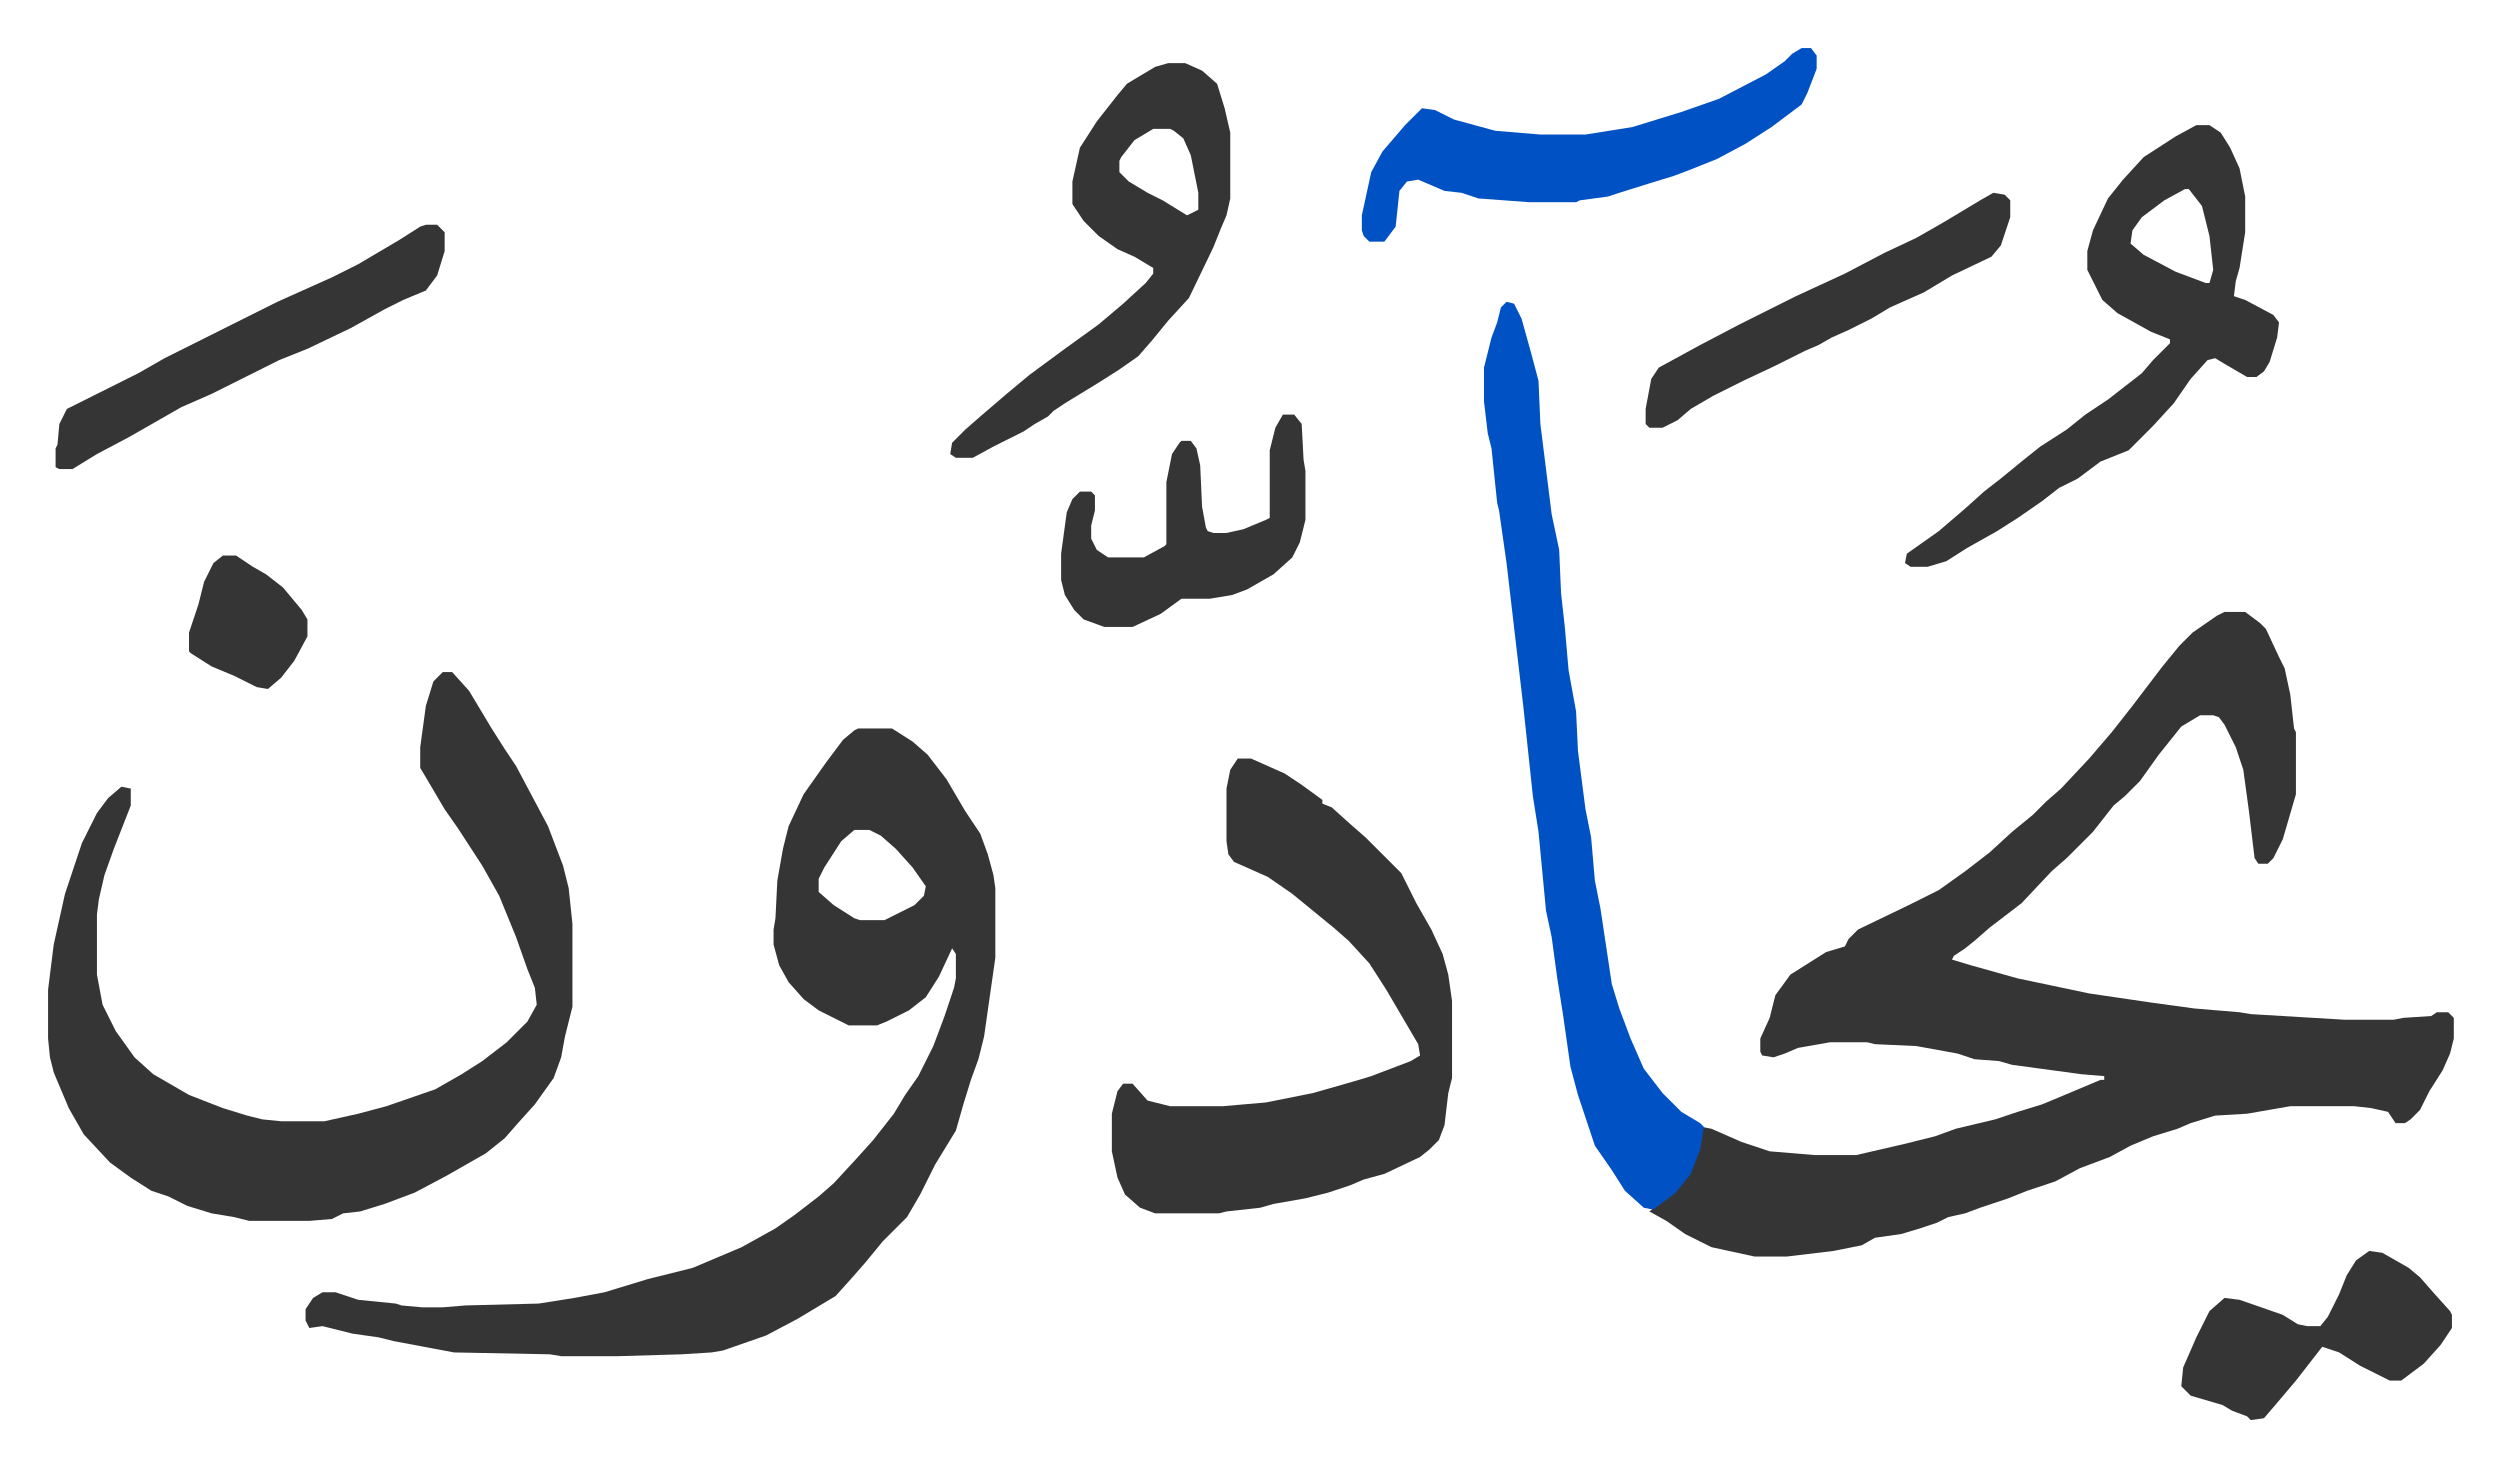 <svg xmlns="http://www.w3.org/2000/svg" role="img" viewBox="-25.58 324.42 1330.16 780.16"><path fill="#353535" id="rule_normal" d="M1158 650h11l8 6 3 3 7 15 3 6 3 14 2 18 1 2v33l-7 24-5 10-3 3h-5l-2-3-3-25-3-22-4-12-6-12-3-4-3-1h-7l-10 6-12 15-10 14-8 8-6 5-11 14-14 14-8 7-16 17-17 13-8 7-5 4-6 4-1 2 10 3 25 7 38 8 34 5 22 3 24 2 6 1 50 3h26l5-1 15-1 3-2h6l3 3v11l-2 8-4 9-7 11-5 10-5 5-3 2h-5l-4-6-9-2-9-1h-34l-23 4-17 1-13 4-7 3-13 4-12 5-11 6-16 6-13 7-15 5-10 4-15 5-8 3-9 2-6 3-9 3-10 3-14 2-7 4-15 3-25 3h-17l-23-5-14-7-10-7-9-5 5-4 10-8 7-10 5-15 1-8 5 1 16 7 15 5 24 2h22l26-6 16-4 11-4 21-5 12-4 13-4 12-5 19-8h2v-2l-12-1-37-5-7-2-13-1-9-3-22-4-22-1-4-1h-20l-17 3-7 3-6 2-6-1-1-2v-7l5-11 3-12 8-11 19-12 10-3 2-4 5-5 27-13 16-8 14-10 13-10 12-11 11-9 7-7 8-7 15-16 12-14 11-14 16-21 9-11 7-7 13-9zm-727 62h18l11 7 8 7 10 13 10 17 8 12 4 11 3 11 1 7v37l-6 42-3 12-4 11-4 13-4 14-11 18-8 16-7 12-13 13-9 11-7 8-9 10-20 12-17 9-23 8-6 1-16 1-34 1h-30l-6-1-51-1-32-6-8-2-14-2-16-4-7 1-2-4v-6l4-6 5-3h7l12 4 20 2 3 1 11 1h11l12-1 39-1 19-3 16-3 23-7 24-6 26-11 18-10 10-7 13-10 8-7 12-13 9-10 11-14 6-10 7-10 8-16 6-16 5-15 1-5v-13l-2-3-7 15-7 11-9 7-12 6-5 2h-15l-16-8-8-6-8-9-5-9-3-11v-8l1-6 1-20 3-17 3-12 8-17 12-17 9-12 6-5zm-2 54l-7 6-9 14-3 6v7l8 7 11 7 3 1h13l16-8 5-5 1-5-7-10-9-10-8-7-6-3z"/><path fill="#353535" id="rule_normal" d="M210 682h5l9 10 12 20 7 11 6 9 17 32 8 21 3 12 2 19v44l-4 16-2 11-4 11-10 14-9 10-7 8-10 8-21 12-17 9-16 6-13 4-9 1-6 3-12 1h-32l-8-2-12-2-13-4-10-5-9-3-11-7-11-8-14-15-8-14-8-19-2-8-1-10v-26l3-24 6-27 9-27 8-16 6-8 7-6 5 1v9l-9 23-5 14-3 13-1 8v32l3 16 7 14 10 14 10 9 19 11 18 7 13 4 8 2 10 1h23l18-4 15-4 26-9 14-8 11-7 13-10 11-11 5-9-1-9-4-10-6-17-9-22-9-16-13-20-7-10-10-17-3-5v-11l3-22 4-13zm423 46h7l18 8 9 6 11 8v2l5 2 10 9 8 7 19 19 8 16 8 14 6 13 3 11 2 14v41l-2 8-2 17-3 8-5 5-5 4-19 9-11 3-7 3-12 4-12 3-17 3-7 2-18 2-4 1h-34l-8-3-8-7-4-9-3-14v-20l3-12 3-4h5l8 9 12 3h28l23-2 25-5 21-6 10-3 21-8 5-3-1-6-17-29-9-14-11-12-8-7-11-9-11-9-13-9-18-8-3-4-1-7v-28l2-10z"/><path fill="#0052c4" id="rule_madd_necessary_6_vowels" d="M776 485l4 1 4 8 5 18 4 15 1 23 6 48 4 19 1 23 2 18 2 23 4 22 1 21 4 31 3 15 2 23 3 15 6 40 4 13 6 16 7 16 10 13 10 10 10 6 2 2-2 12-5 13-8 10-12 9-5-1-10-9-7-11-9-13-3-9-6-18-4-15-4-28-3-19-3-22-3-14-4-42-3-19-5-47-9-77-4-28-1-4-3-29-2-8-2-17v-18l4-16 3-8 2-8z"/><path fill="#353535" id="rule_normal" d="M1143 391h7l6 4 5 8 5 11 3 15v19l-3 19-2 7-1 8 6 2 15 8 3 4-1 8-4 13-3 5-4 3h-5l-12-7-5-3-4 1-9 10-9 13-11 12-13 13-15 6-12 9-10 5-9 7-13 9-11 7-16 9-11 7-10 3h-9l-3-2 1-5 17-12 14-12 10-9 9-7 11-9 10-8 14-9 10-8 12-8 18-14 6-7 5-5 4-4v-2l-10-4-18-10-8-7-8-16v-10l3-11 8-17 8-10 11-12 17-11zm-6 34l-11 6-12 9-5 7-1 7 7 6 17 9 16 6h2l2-7-2-18-4-16-7-9zm-541-67h9l9 4 8 7 4 13 3 13v35l-2 9-3 7-4 10-13 27-11 12-9 11-7 8-10 7-11 7-18 11-6 4-3 3-7 4-6 4-16 8-11 6h-9l-3-2 1-6 7-7 8-7 14-12 12-10 19-14 18-13 13-11 12-11 4-5v-3l-10-6-9-4-10-7-8-8-6-9v-12l4-18 9-14 11-14 5-6 15-9zm-8 35l-10 6-7 9-1 2v6l5 5 10 6 8 4 13 8 6-3v-9l-4-20-4-9-5-4-2-1z"/><path fill="#0052c4" id="rule_madd_necessary_6_vowels" d="M933 350h5l3 4v7l-5 13-3 6-16 12-14 9-15 8-15 6-8 3-13 4-16 5-6 2-15 2-2 1h-25l-27-2-9-3-9-1-14-6-6 1-4 5-2 19-6 8h-8l-3-3-1-3v-8l5-23 6-11 12-14 9-9 7 1 10 5 22 6 24 2h24l25-4 26-8 20-7 25-13 10-7 4-4z"/><path fill="#353535" id="rule_normal" d="M201 444h6l4 4v10l-4 13-6 8-12 5-10 5-18 10-23 11-15 6-36 18-16 7-14 8-14 8-17 9-13 8H6l-2-1v-10l1-2 1-11 4-8 22-11 16-8 14-8 28-14 16-8 16-8 29-13 14-7 22-13 11-7zm456 101h6l4 5 1 19 1 6v26l-3 12-4 8-10 9-14 8-8 3-12 2h-15l-11 8-15 7h-15l-11-4-5-5-5-8-2-8v-14l3-22 3-7 4-4h6l2 2v8l-2 8v7l3 6 6 4h19l11-6 1-1v-33l3-15 4-6 1-1h5l3 4 2 9 1 22 2 11 1 2 3 1h7l9-2 12-5 2-1v-36l3-12zm578 445l7 1 14 8 6 5 7 8 9 10 1 2v7l-6 9-9 10-12 9h-6l-16-8-11-7-9-3-14 18-11 13-6 7-7 1-2-2-8-3-5-3-17-5-5-5 1-10 7-16 7-14 8-7 8 1 23 8 8 5 5 1h7l4-5 6-12 4-10 5-8zm-200-563l6 1 3 3v9l-5 15-5 6-21 10-15 9-18 8-10 6-12 6-9 4-7 4-7 3-16 8-17 8-16 8-12 7-7 6-8 4h-7l-2-2v-8l3-16 4-6 22-12 21-11 16-8 14-7 26-12 21-11 17-8 14-8 20-12zM93 620h7l9 6 7 4 9 7 10 12 3 5v9l-7 13-7 9-7 6-6-1-12-6-12-5-11-7-1-1v-10l5-15 3-12 5-10z"/></svg>
